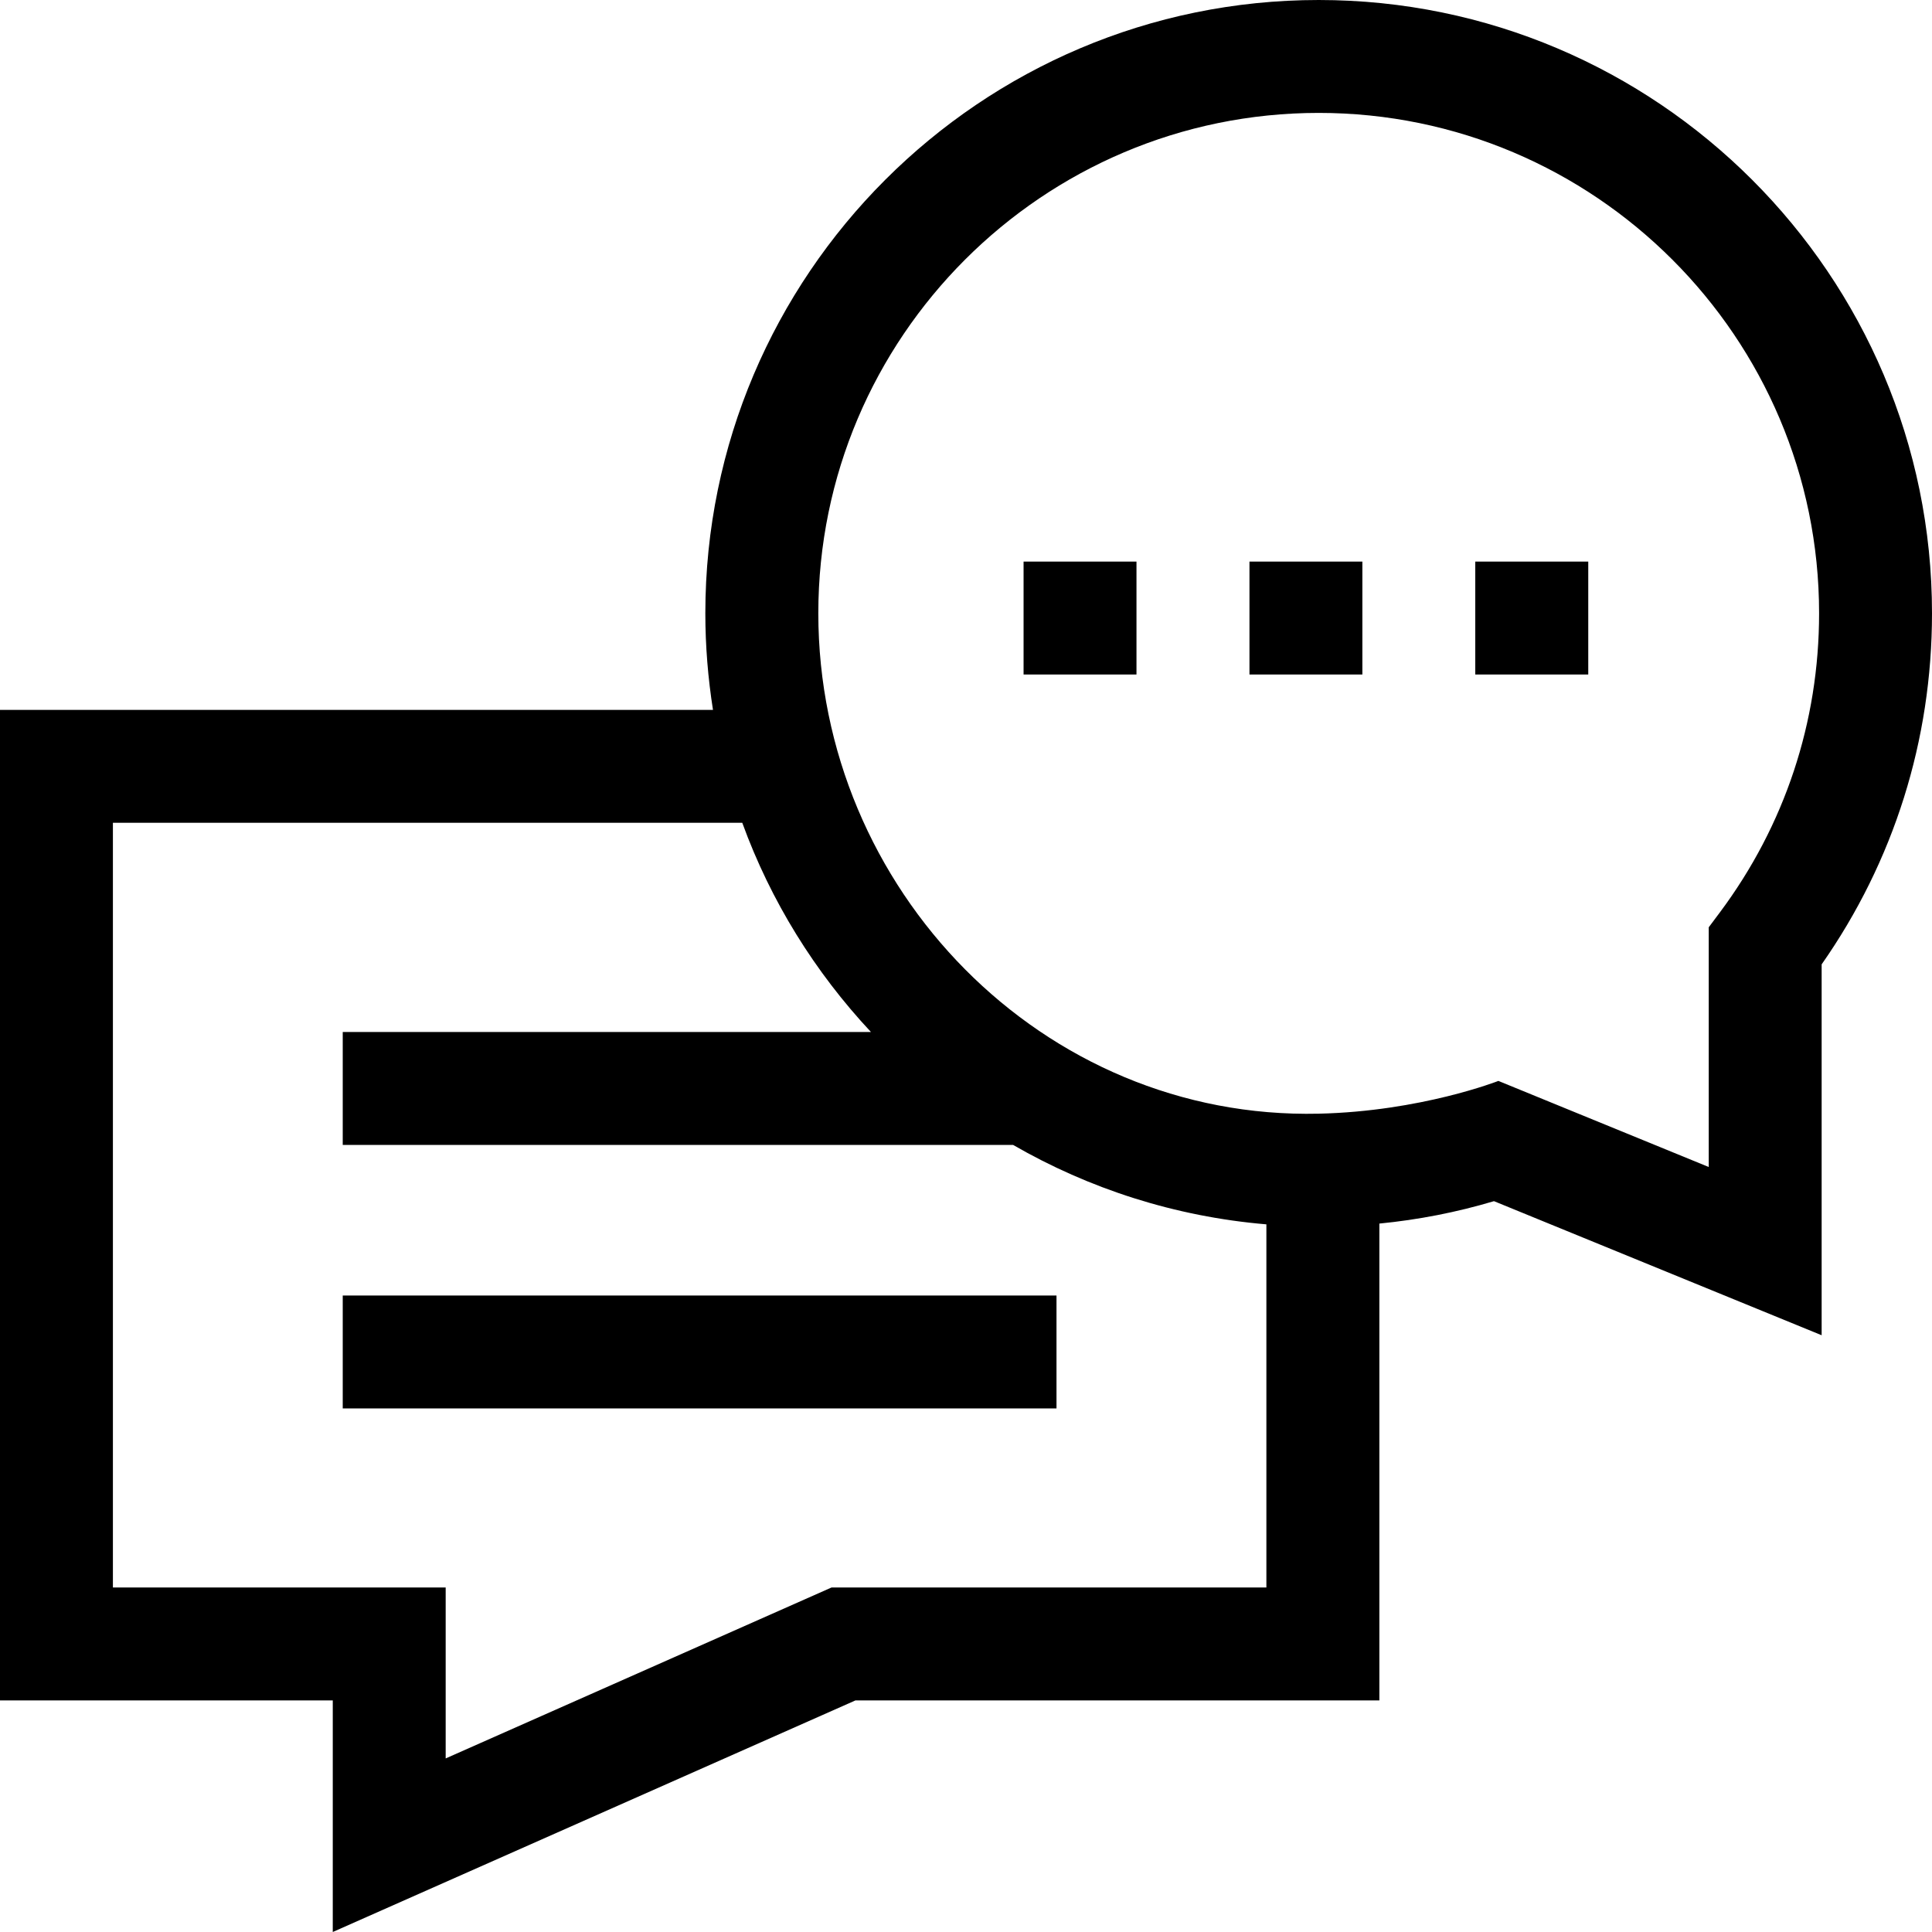 <svg width="25" height="25" viewBox="0 0 25 25" fill="none" xmlns="http://www.w3.org/2000/svg">
<path d="M4.435 16.764H13.671V18.225H4.435V16.764Z" fill="black"/>
<path d="M13.245 7.267H14.706V8.728H13.245V7.267Z" fill="black"/>
<path d="M16.168 7.267H17.629V8.728H16.168V7.267Z" fill="black"/>
<path d="M19.09 7.267H20.552V8.728H19.09V7.267Z" fill="black"/>
<path d="M17.064 0C12.688 0 9.127 3.56 9.127 7.936C9.127 8.361 9.162 8.779 9.226 9.186H0V22.003H4.306V25L11.07 22.003H17.849V15.833C18.352 15.784 18.849 15.687 19.332 15.543L23.572 17.278V12.479C24.507 11.143 25 9.578 25 7.936C25 3.56 21.44 0 17.064 0ZM10.76 20.542L5.767 22.754V20.542H1.461V10.647H9.605C9.974 11.662 10.546 12.58 11.27 13.354H4.435V14.815H13.109C14.09 15.381 15.202 15.743 16.387 15.843V20.542H10.76ZM22.256 11.805L22.111 11.999V15.101L19.389 13.987C19.389 13.987 18.387 14.381 17.064 14.411C13.494 14.493 10.589 11.507 10.589 7.936C10.589 4.366 13.493 1.461 17.064 1.461C20.634 1.461 23.539 4.366 23.539 7.936C23.539 9.343 23.095 10.681 22.256 11.805Z" fill="black"/>
</svg>
